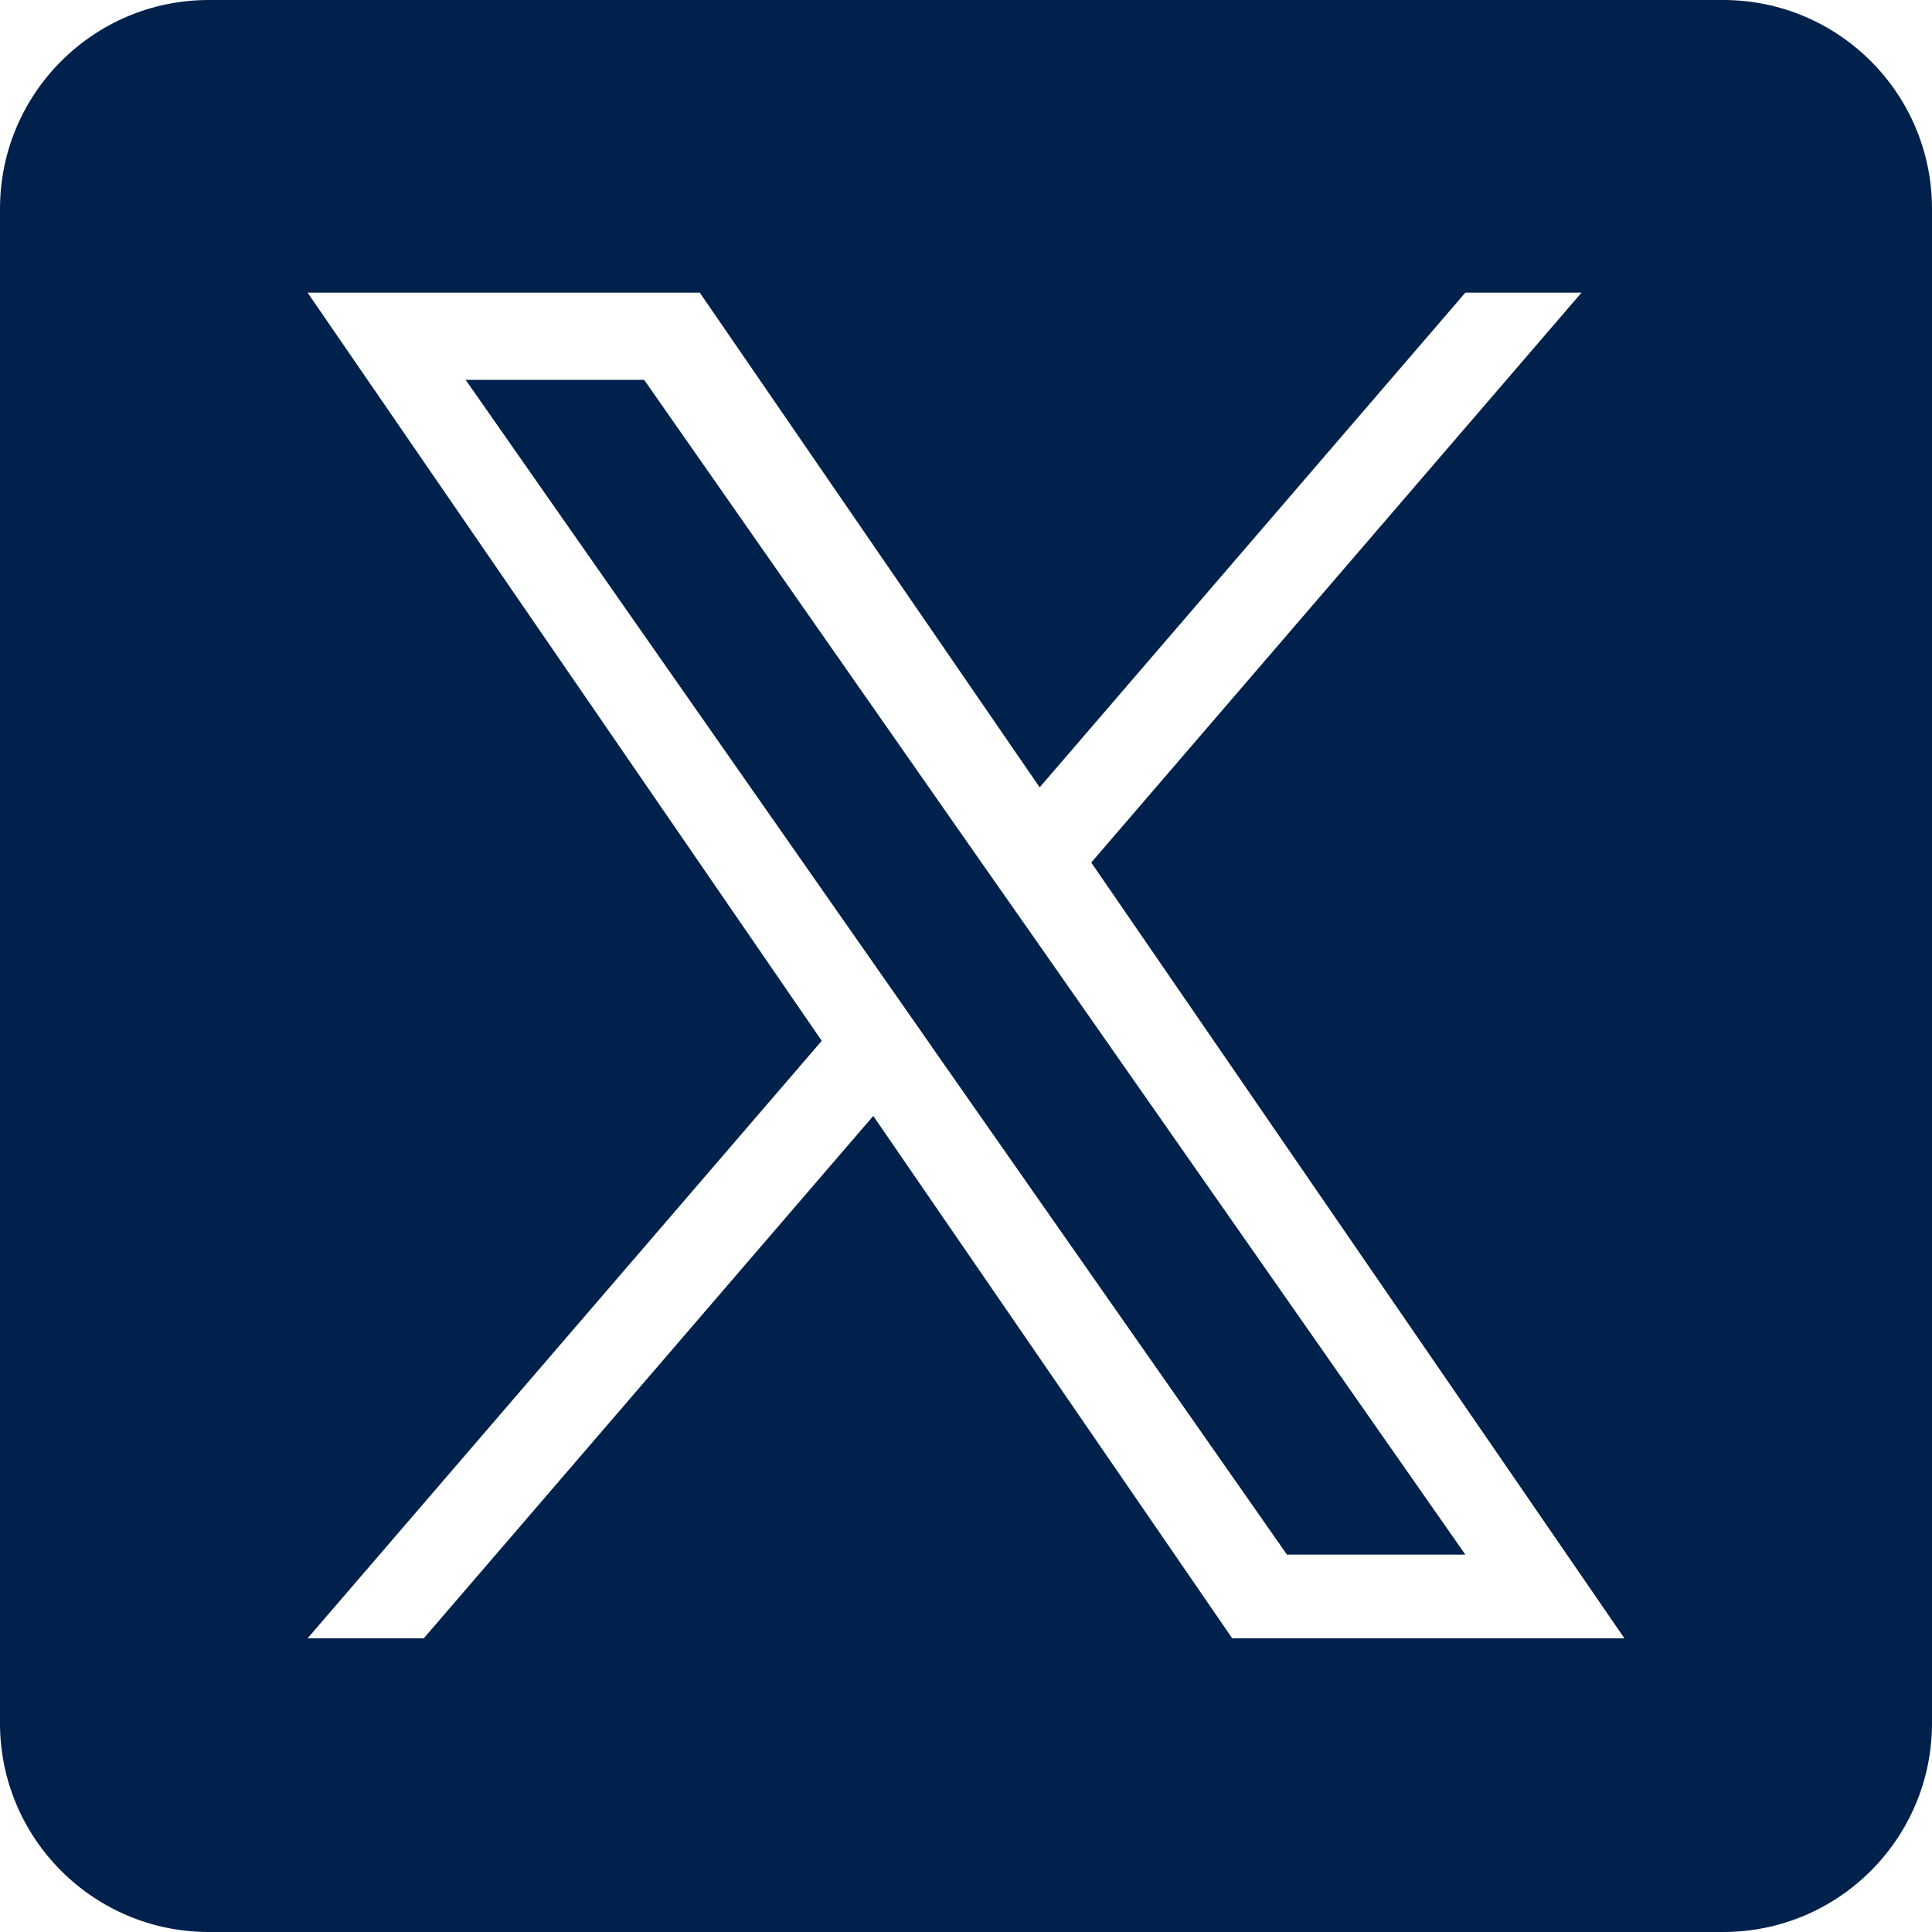 <svg width="15" height="15" viewBox="0 0 15 15" fill="none" xmlns="http://www.w3.org/2000/svg">
<path d="M8.002 7.242L11.377 12.07H9.992L7.237 8.131V8.13L6.833 7.552L3.615 2.949H5.001L7.597 6.664L8.002 7.242Z" fill="#00214C"/>
<path d="M13.379 0H1.621C0.726 0 0 0.726 0 1.621V13.379C0 14.274 0.726 15 1.621 15H13.379C14.274 15 15 14.274 15 13.379V1.621C15 0.726 14.274 0 13.379 0ZM9.567 12.72L6.78 8.664L3.29 12.72H2.388L6.38 8.081L2.388 2.272H5.433L8.072 6.113L11.377 2.272H12.279L8.473 6.696H8.472L12.612 12.72H9.567Z" fill="#00214C"/>
</svg>
